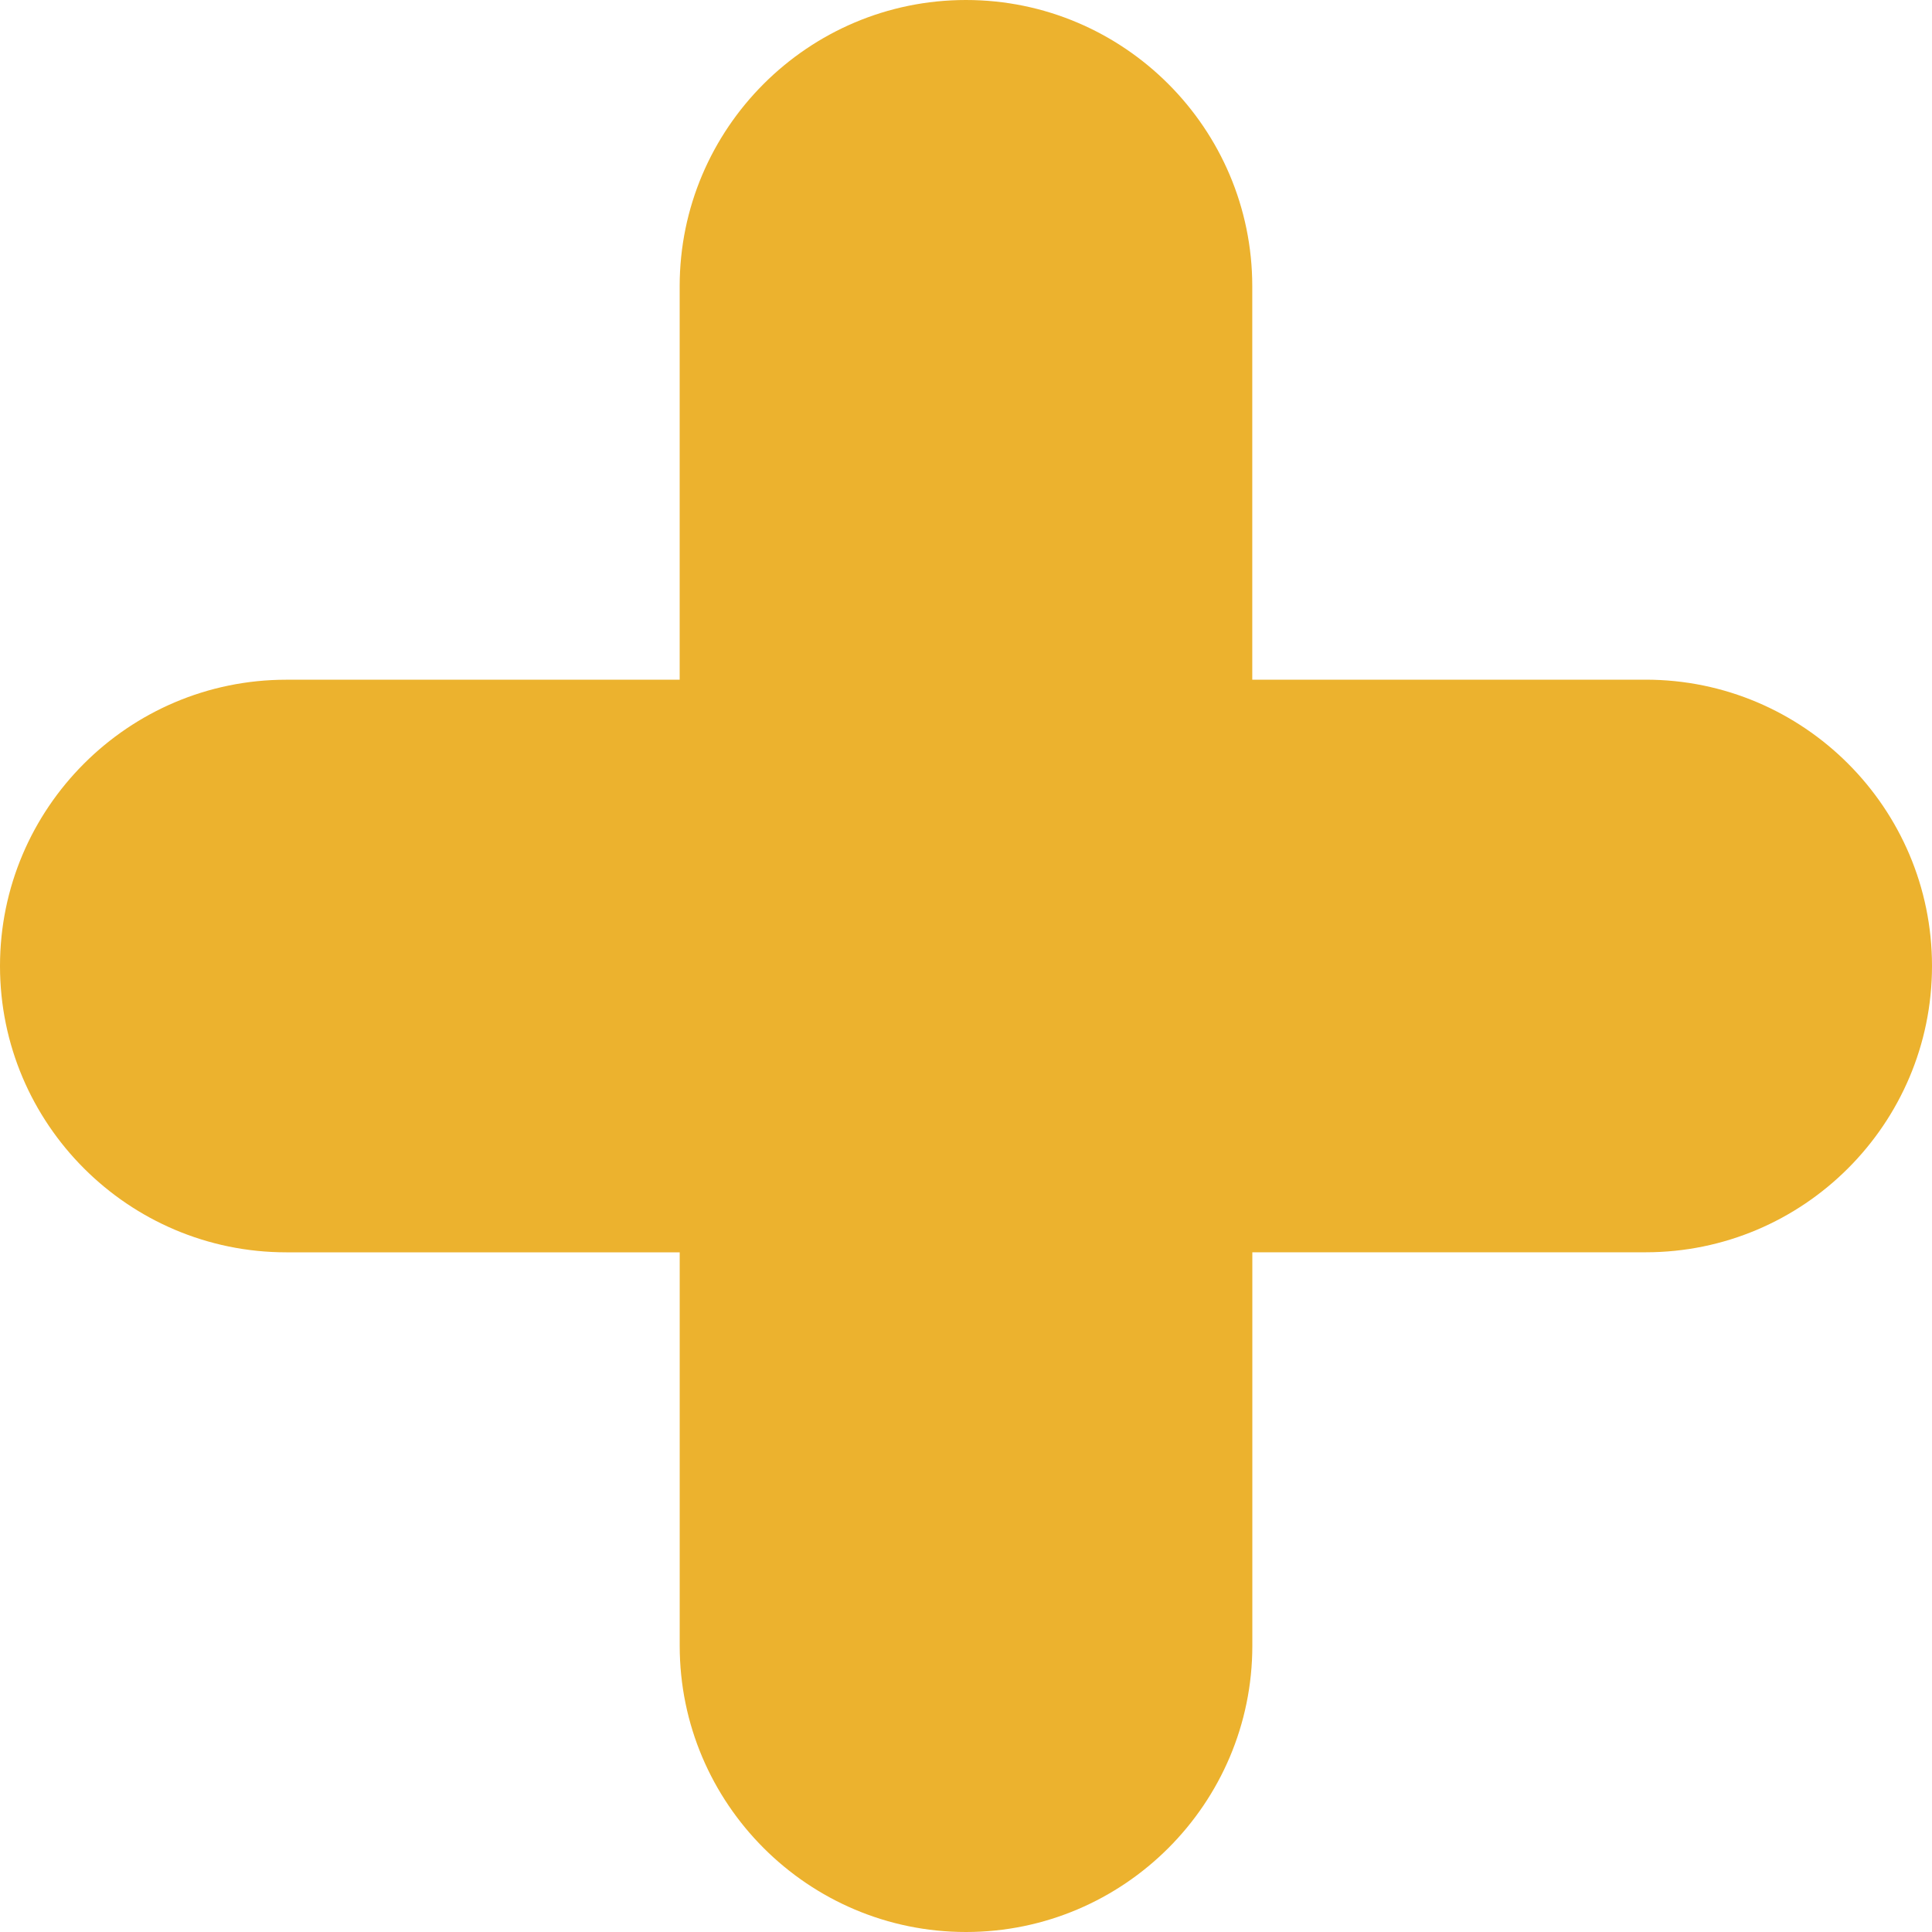 <svg width="250" height="250" viewBox="0 0 250 250" fill="none" xmlns="http://www.w3.org/2000/svg">
<path d="M124.999 250C104.571 250 87.953 233.379 87.953 212.953V162.05H37.047C16.617 162.05 0 145.429 0 125.003C0 104.576 16.62 87.956 37.047 87.956H87.949V37.047C87.949 16.618 104.571 0 124.996 0C145.422 0 162.043 16.621 162.043 37.047V87.95H212.953C233.383 87.95 250 104.571 250 124.997C250 145.424 233.38 162.044 212.953 162.044H162.051V212.953C162.051 233.383 145.429 250 124.999 250Z" fill="#ECB22E"/>
</svg>
